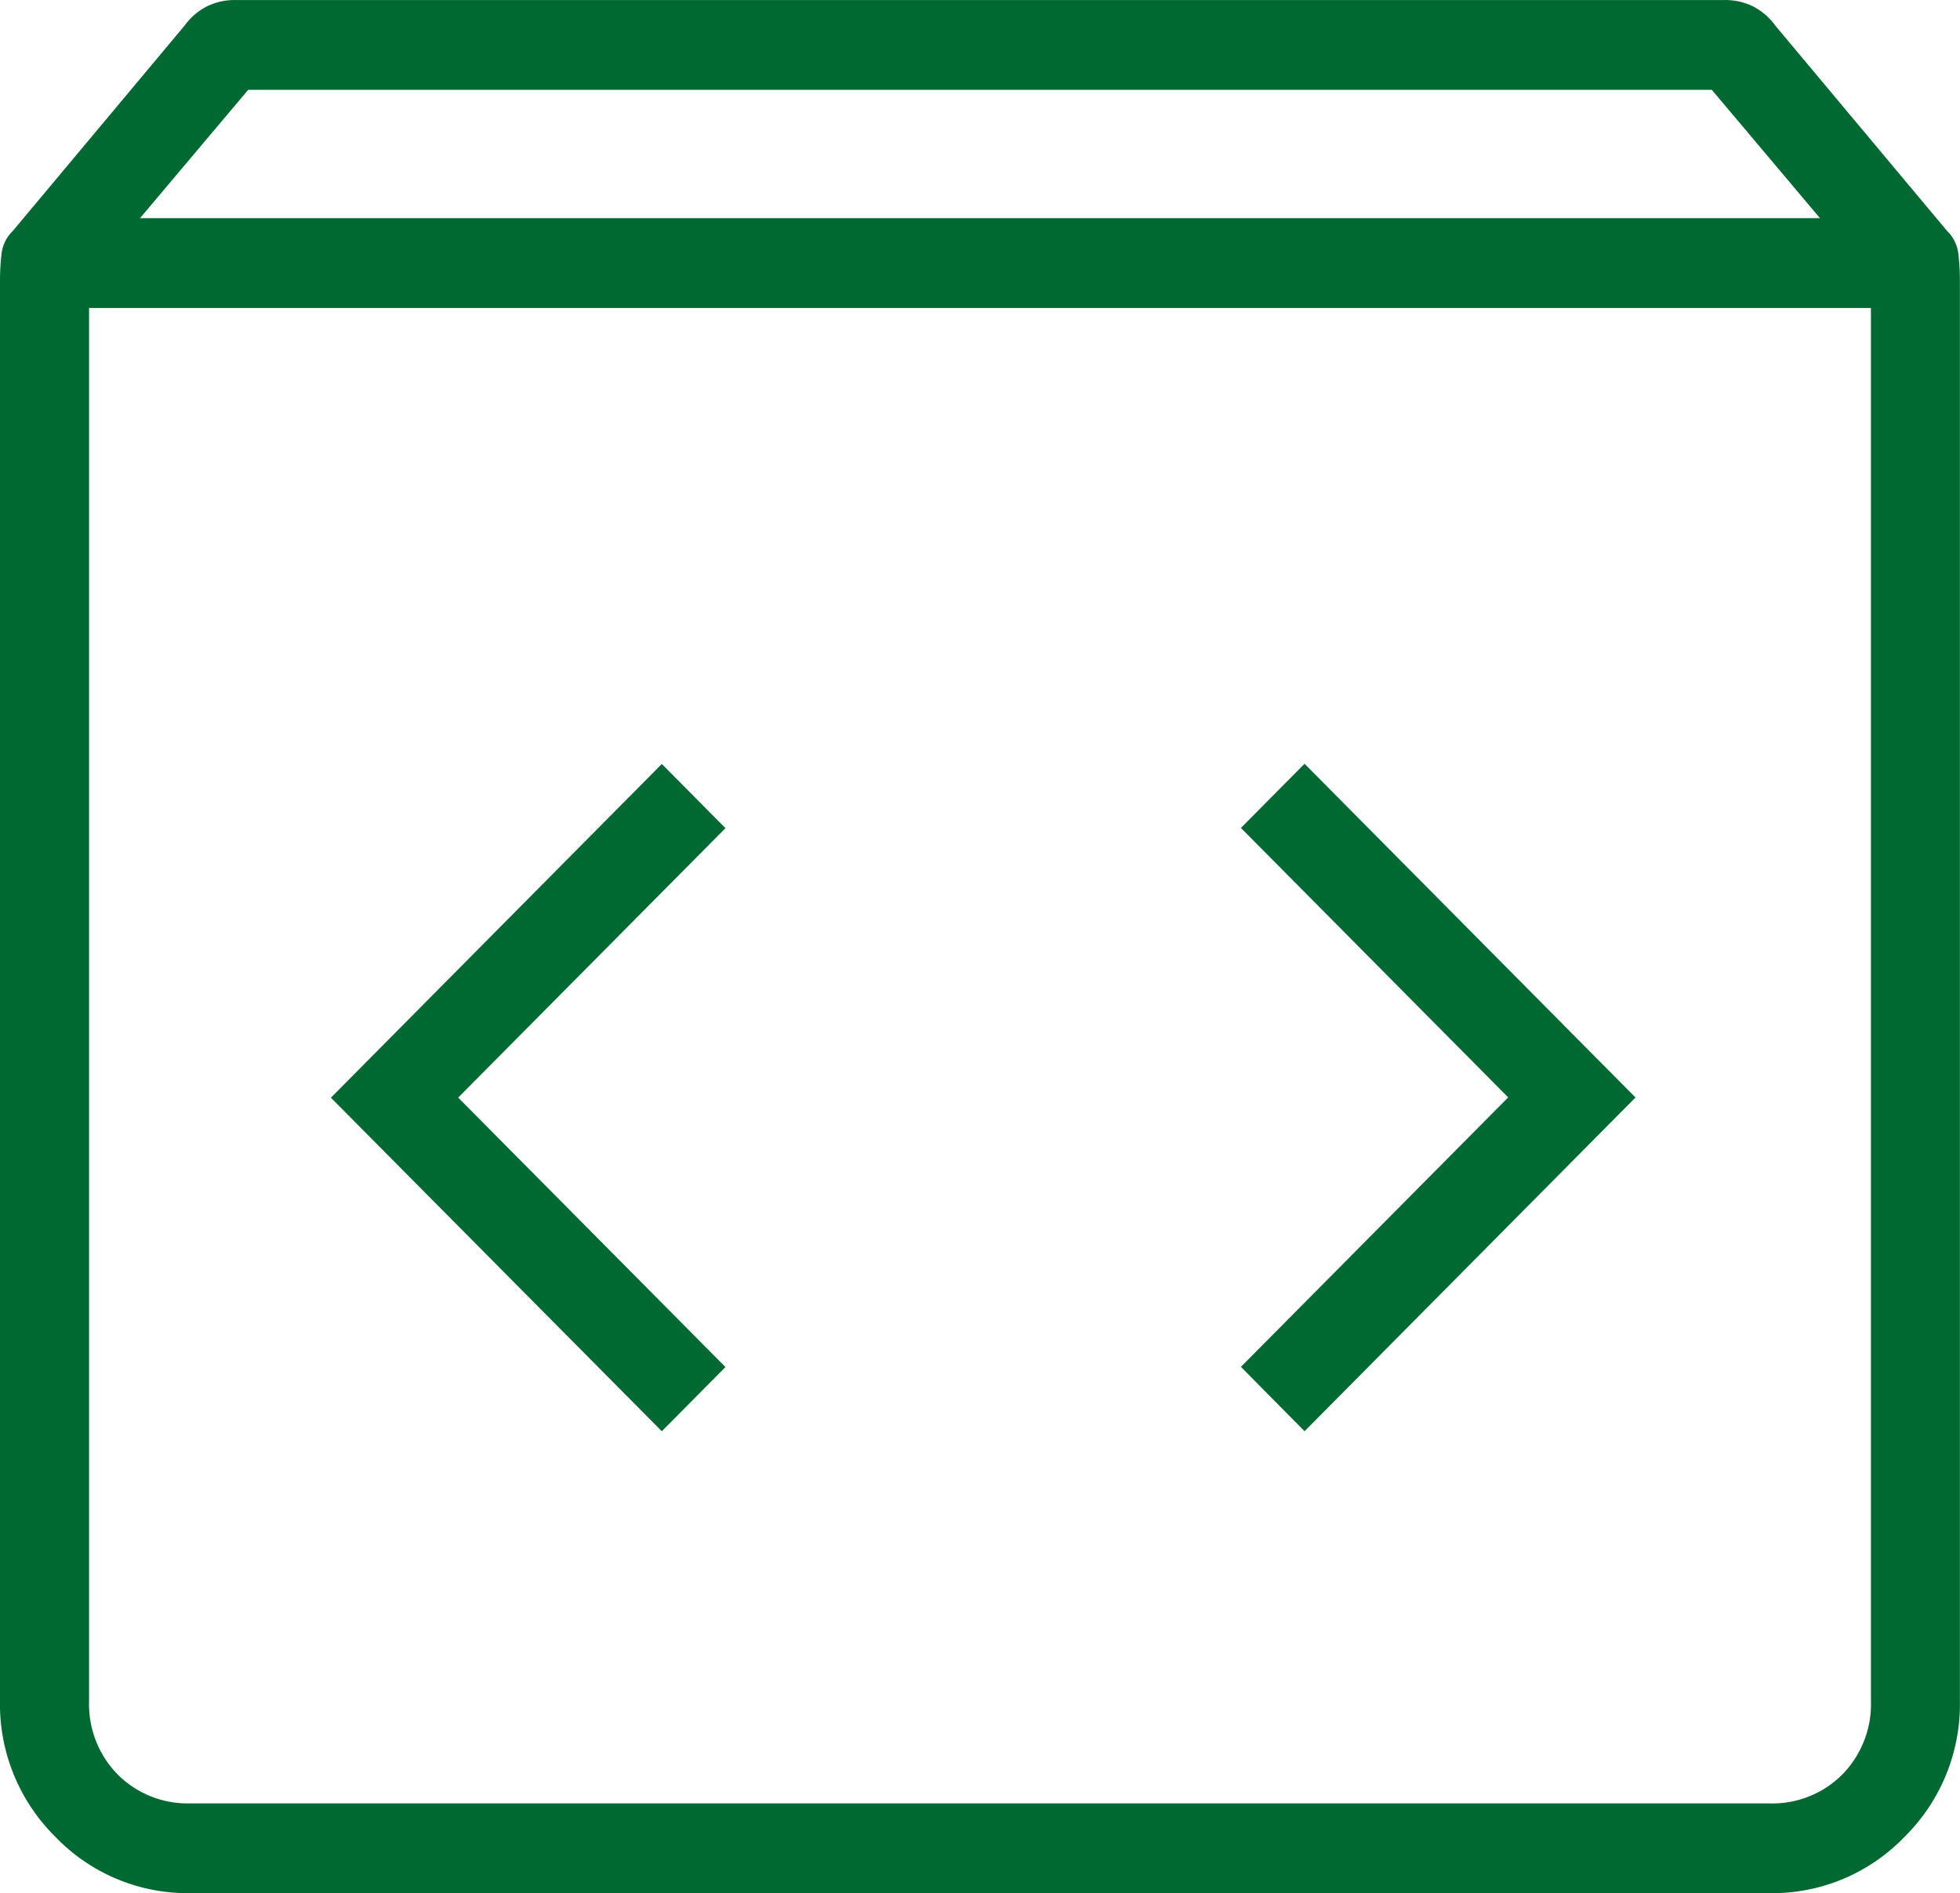 <svg xmlns="http://www.w3.org/2000/svg" width="56" height="54.102" viewBox="0 0 56 54.102"><path d="M177.455-707.9a5.238,5.238,0,0,1-3.864-1.6A5.33,5.33,0,0,1,172-713.4v-40.53a6.764,6.764,0,0,1,.045-.825,1.081,1.081,0,0,1,.318-.642l4.909-5.869a1.808,1.808,0,0,1,.636-.55,1.792,1.792,0,0,1,.818-.183h42.545a1.792,1.792,0,0,1,.818.183,1.808,1.808,0,0,1,.636.55l4.909,5.869a1.081,1.081,0,0,1,.318.642,6.764,6.764,0,0,1,.045.825v40.53a5.33,5.33,0,0,1-1.591,3.9,5.238,5.238,0,0,1-3.864,1.6ZM176-755.765h48l-3.091-3.668H179.091Zm1.455,45.3h45.091a2.818,2.818,0,0,0,2.091-.825,2.869,2.869,0,0,0,.818-2.109v-39.8H174.545v39.8a2.869,2.869,0,0,0,.818,2.109A2.819,2.819,0,0,0,177.455-710.466ZM209.273-721.1l9.455-9.537-9.455-9.537-1.818,1.834,7.636,7.7-7.636,7.7Zm-18.364,0,1.818-1.834-7.636-7.7,7.636-7.7-1.818-1.834-9.455,9.537Zm-16.364,10.637v0Z" transform="translate(-172 762)" fill="#006931"/></svg>